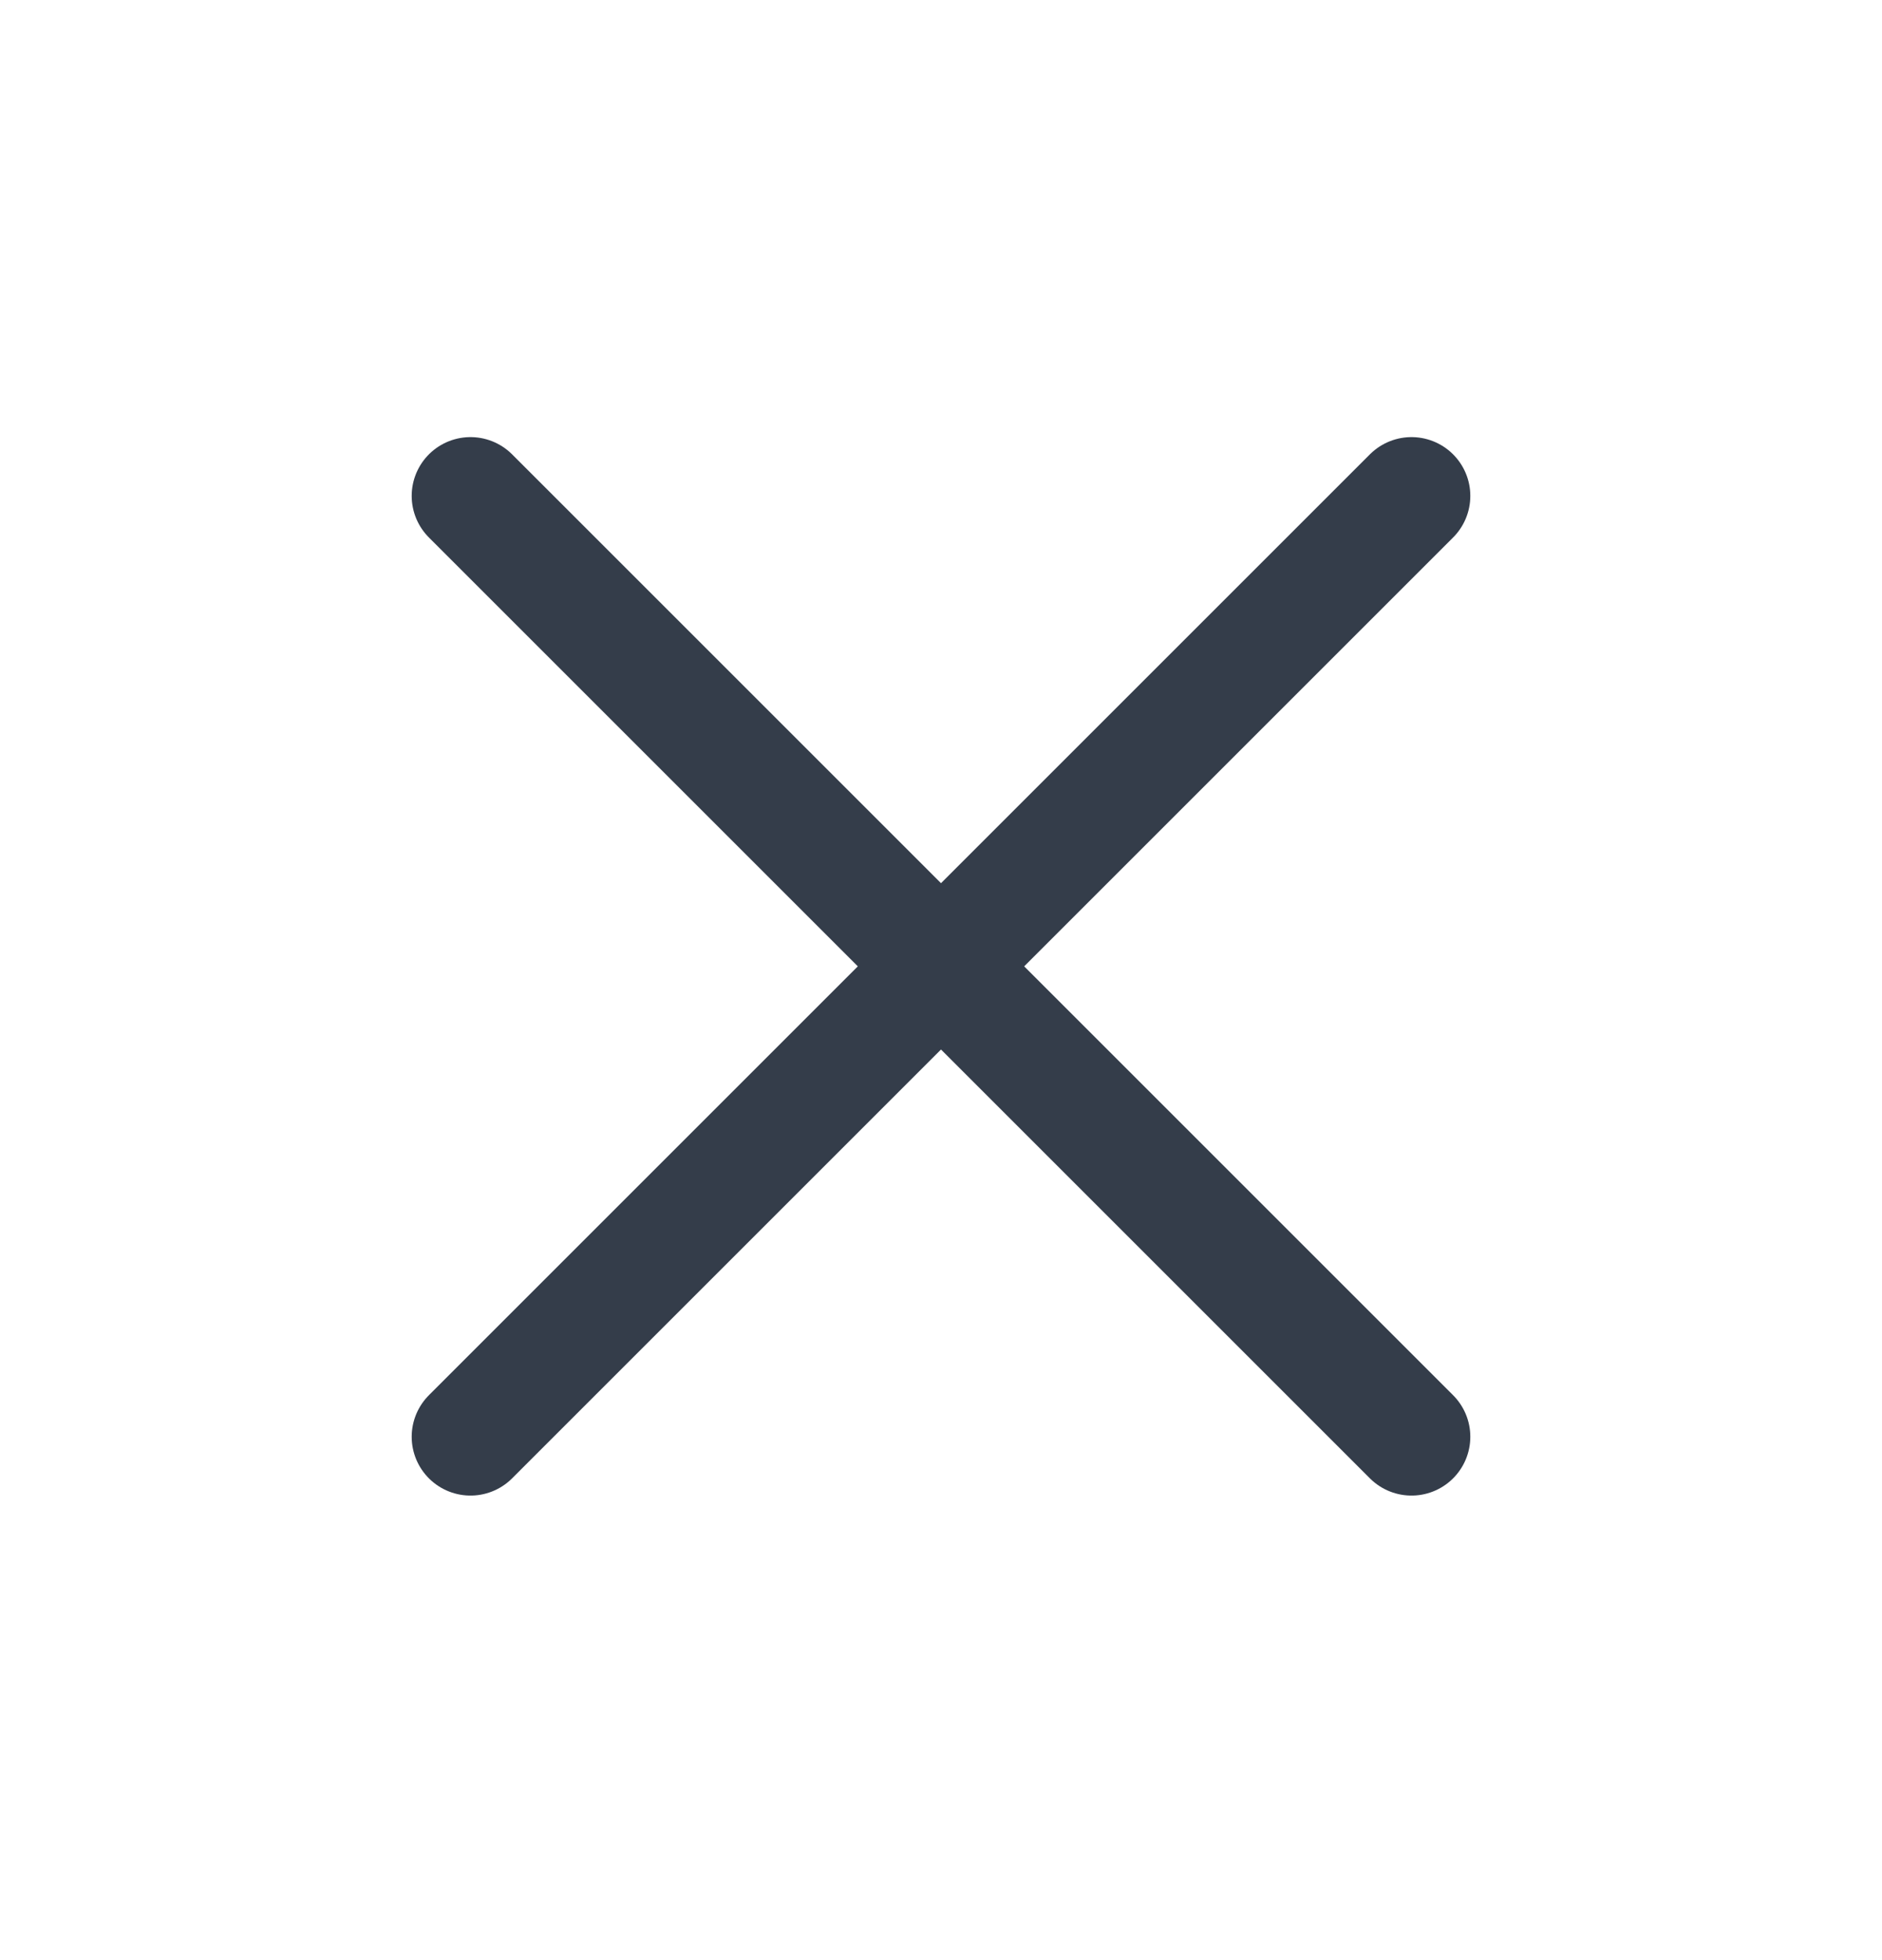 <svg width="24" height="25" viewBox="0 0 24 25" fill="none" xmlns="http://www.w3.org/2000/svg">
<path d="M18 6.325L6 18.325M6 6.325L18 18.325" stroke="#343D4A" stroke-width="1.5" stroke-linecap="round" stroke-linejoin="round"/>
</svg>

